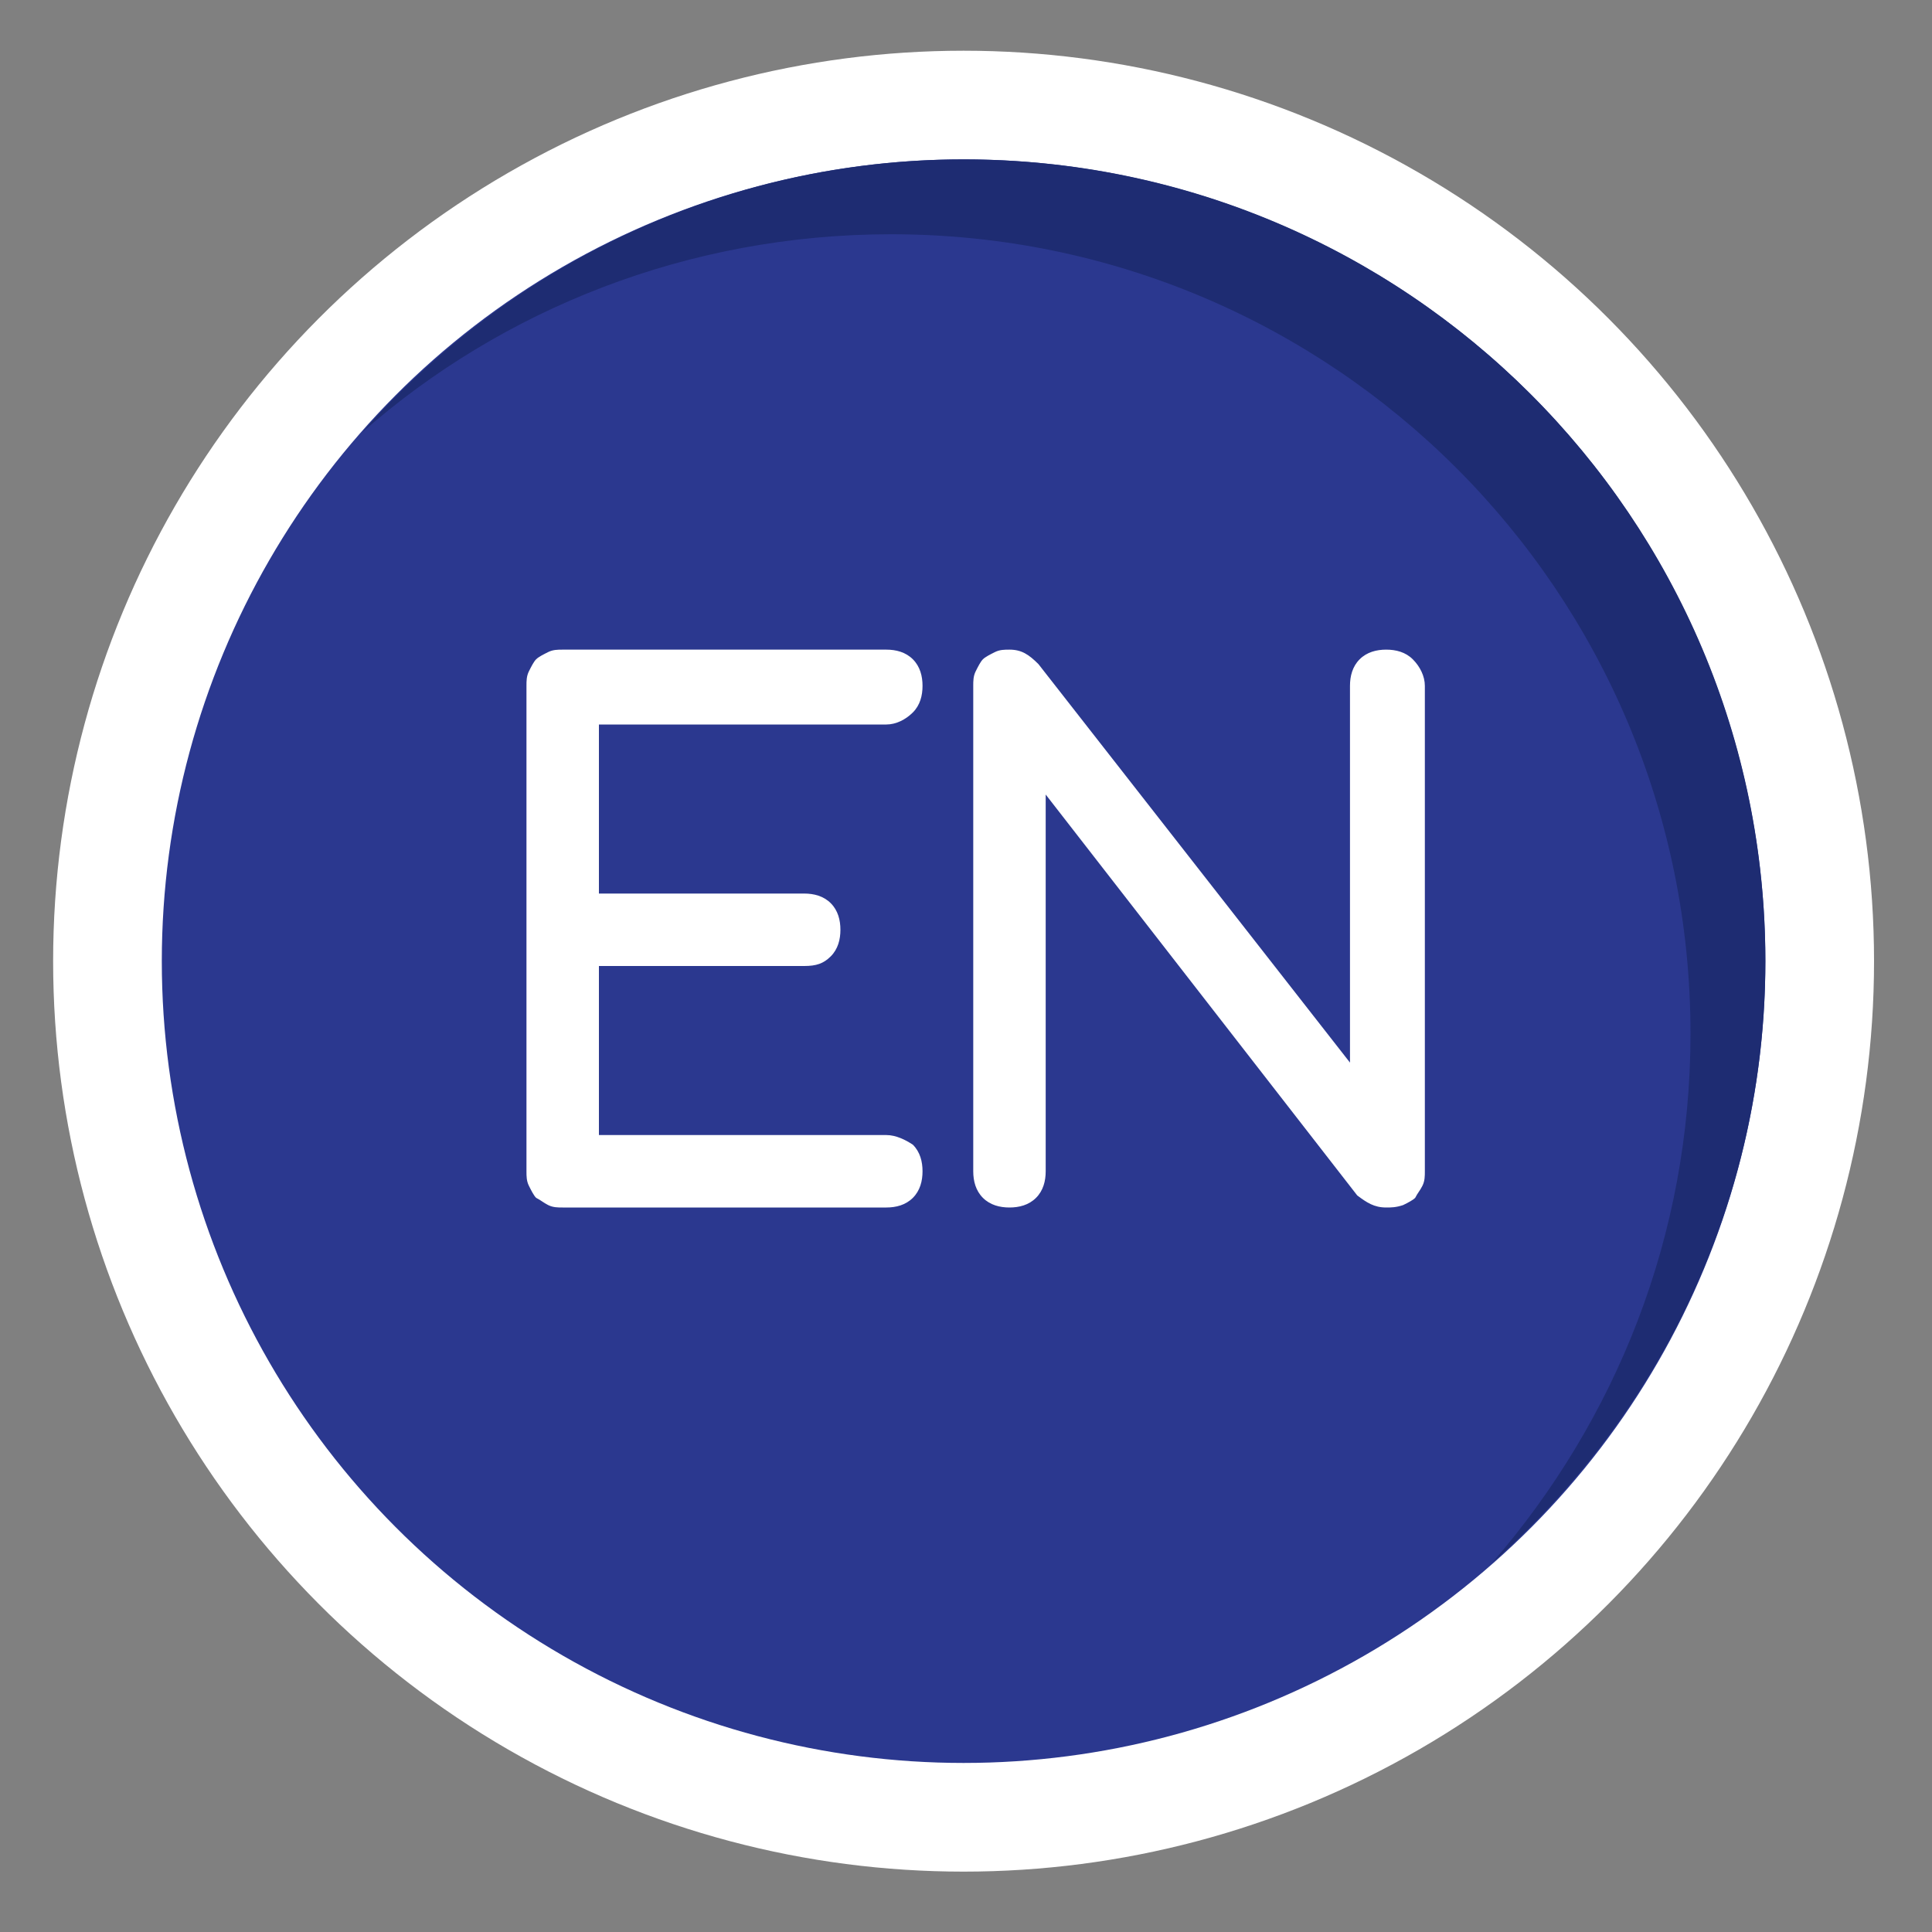 <?xml version="1.0" encoding="utf-8"?>
<!-- Generator: Adobe Illustrator 19.2.1, SVG Export Plug-In . SVG Version: 6.00 Build 0)  -->
<svg version="1.1" id="Layer_1" xmlns="http://www.w3.org/2000/svg" xmlns:xlink="http://www.w3.org/1999/xlink" x="0px" y="0px"
	 viewBox="0 0 80 80" style="enable-background:new 0 0 80 80;" xml:space="preserve">
<rect x="0" y="0" width="80" height="80" fill="#808080" stroke="none"/>
<style type="text/css">
	.st0{fill:#FFFFFF;}
	.st1{fill:#83246E;}
	.st2{fill:#6D1B5E;}
	.st3{fill:#086E38;}
	.st4{fill:#054C25;}
	.st5{fill:#620625;}
	.st6{fill:#3A0319;}
	.st7{fill:#652D90;}
	.st8{fill:#481970;}
	.st9{fill:#5A4A42;}
	.st10{fill:#3F322D;}
	.st11{fill:#C62927;}
	.st12{fill:#A81B1B;}
	.st13{fill:#2B388F;}
	.st14{fill:#1E2C72;}
	.st15{fill:#008765;}
	.st16{fill:#005E43;}
	.st17{fill:#1E7987;}
	.st18{fill:#10575E;}
	.st19{fill:#ED8D22;}
	.st20{fill:#CC7217;}
	.st21{fill:#231F20;}
</style>
<g>
	<circle class="st0" cx="39.9" cy="39.8" r="37.7"/>
	<circle class="st13" cx="39.9" cy="39.8" r="33.2"/>
	<path class="st14" d="M39.9,6.6C30,6.6,21.1,11,15,17.9c5.8-5.1,13.5-8.2,21.9-8.2C55.2,9.7,70,24.5,70,42.8c0,8.4-3.1,16-8.2,21.9
		c6.9-6.1,11.3-15,11.3-24.9C73.1,21.4,58.2,6.6,39.9,6.6z"/>
	<g>
		<path class="st0" d="M36.7,47c0.4,0,0.8,0.2,1.1,0.4c0.3,0.3,0.4,0.7,0.4,1.1s-0.1,0.8-0.4,1.1S37.1,50,36.7,50H23.3
			c-0.2,0-0.4,0-0.6-0.1c-0.2-0.1-0.3-0.2-0.5-0.3c-0.1-0.1-0.2-0.3-0.3-0.5c-0.1-0.2-0.1-0.4-0.1-0.6V28.4c0-0.2,0-0.4,0.1-0.6
			c0.1-0.2,0.2-0.4,0.3-0.5c0.1-0.1,0.3-0.2,0.5-0.3c0.2-0.1,0.4-0.1,0.6-0.1h13.4c0.4,0,0.8,0.1,1.1,0.4s0.4,0.7,0.4,1.1
			c0,0.4-0.1,0.8-0.4,1.1S37.1,30,36.7,30H24.8v7h8.5c0.4,0,0.8,0.1,1.1,0.4s0.4,0.7,0.4,1.1c0,0.4-0.1,0.8-0.4,1.1S33.8,40,33.3,40
			h-8.5v7H36.7z"/>
		<path class="st0" d="M40.3,48.5V28.4c0-0.2,0-0.4,0.1-0.6c0.1-0.2,0.2-0.4,0.3-0.5s0.3-0.2,0.5-0.3c0.2-0.1,0.4-0.1,0.6-0.1
			c0.5,0,0.8,0.2,1.2,0.6L55.9,44V28.4c0-0.4,0.1-0.8,0.4-1.1c0.3-0.3,0.7-0.4,1.1-0.4s0.8,0.1,1.1,0.4S59,28,59,28.4v20.1
			c0,0.2,0,0.4-0.1,0.6c-0.1,0.2-0.2,0.3-0.3,0.5c-0.1,0.1-0.3,0.2-0.5,0.3C57.8,50,57.6,50,57.4,50c-0.5,0-0.8-0.2-1.2-0.5
			L43.3,32.9v15.6c0,0.4-0.1,0.8-0.4,1.1c-0.3,0.3-0.7,0.4-1.1,0.4s-0.8-0.1-1.1-0.4S40.3,48.9,40.3,48.5z"/>
	</g>
</g>
</svg>
